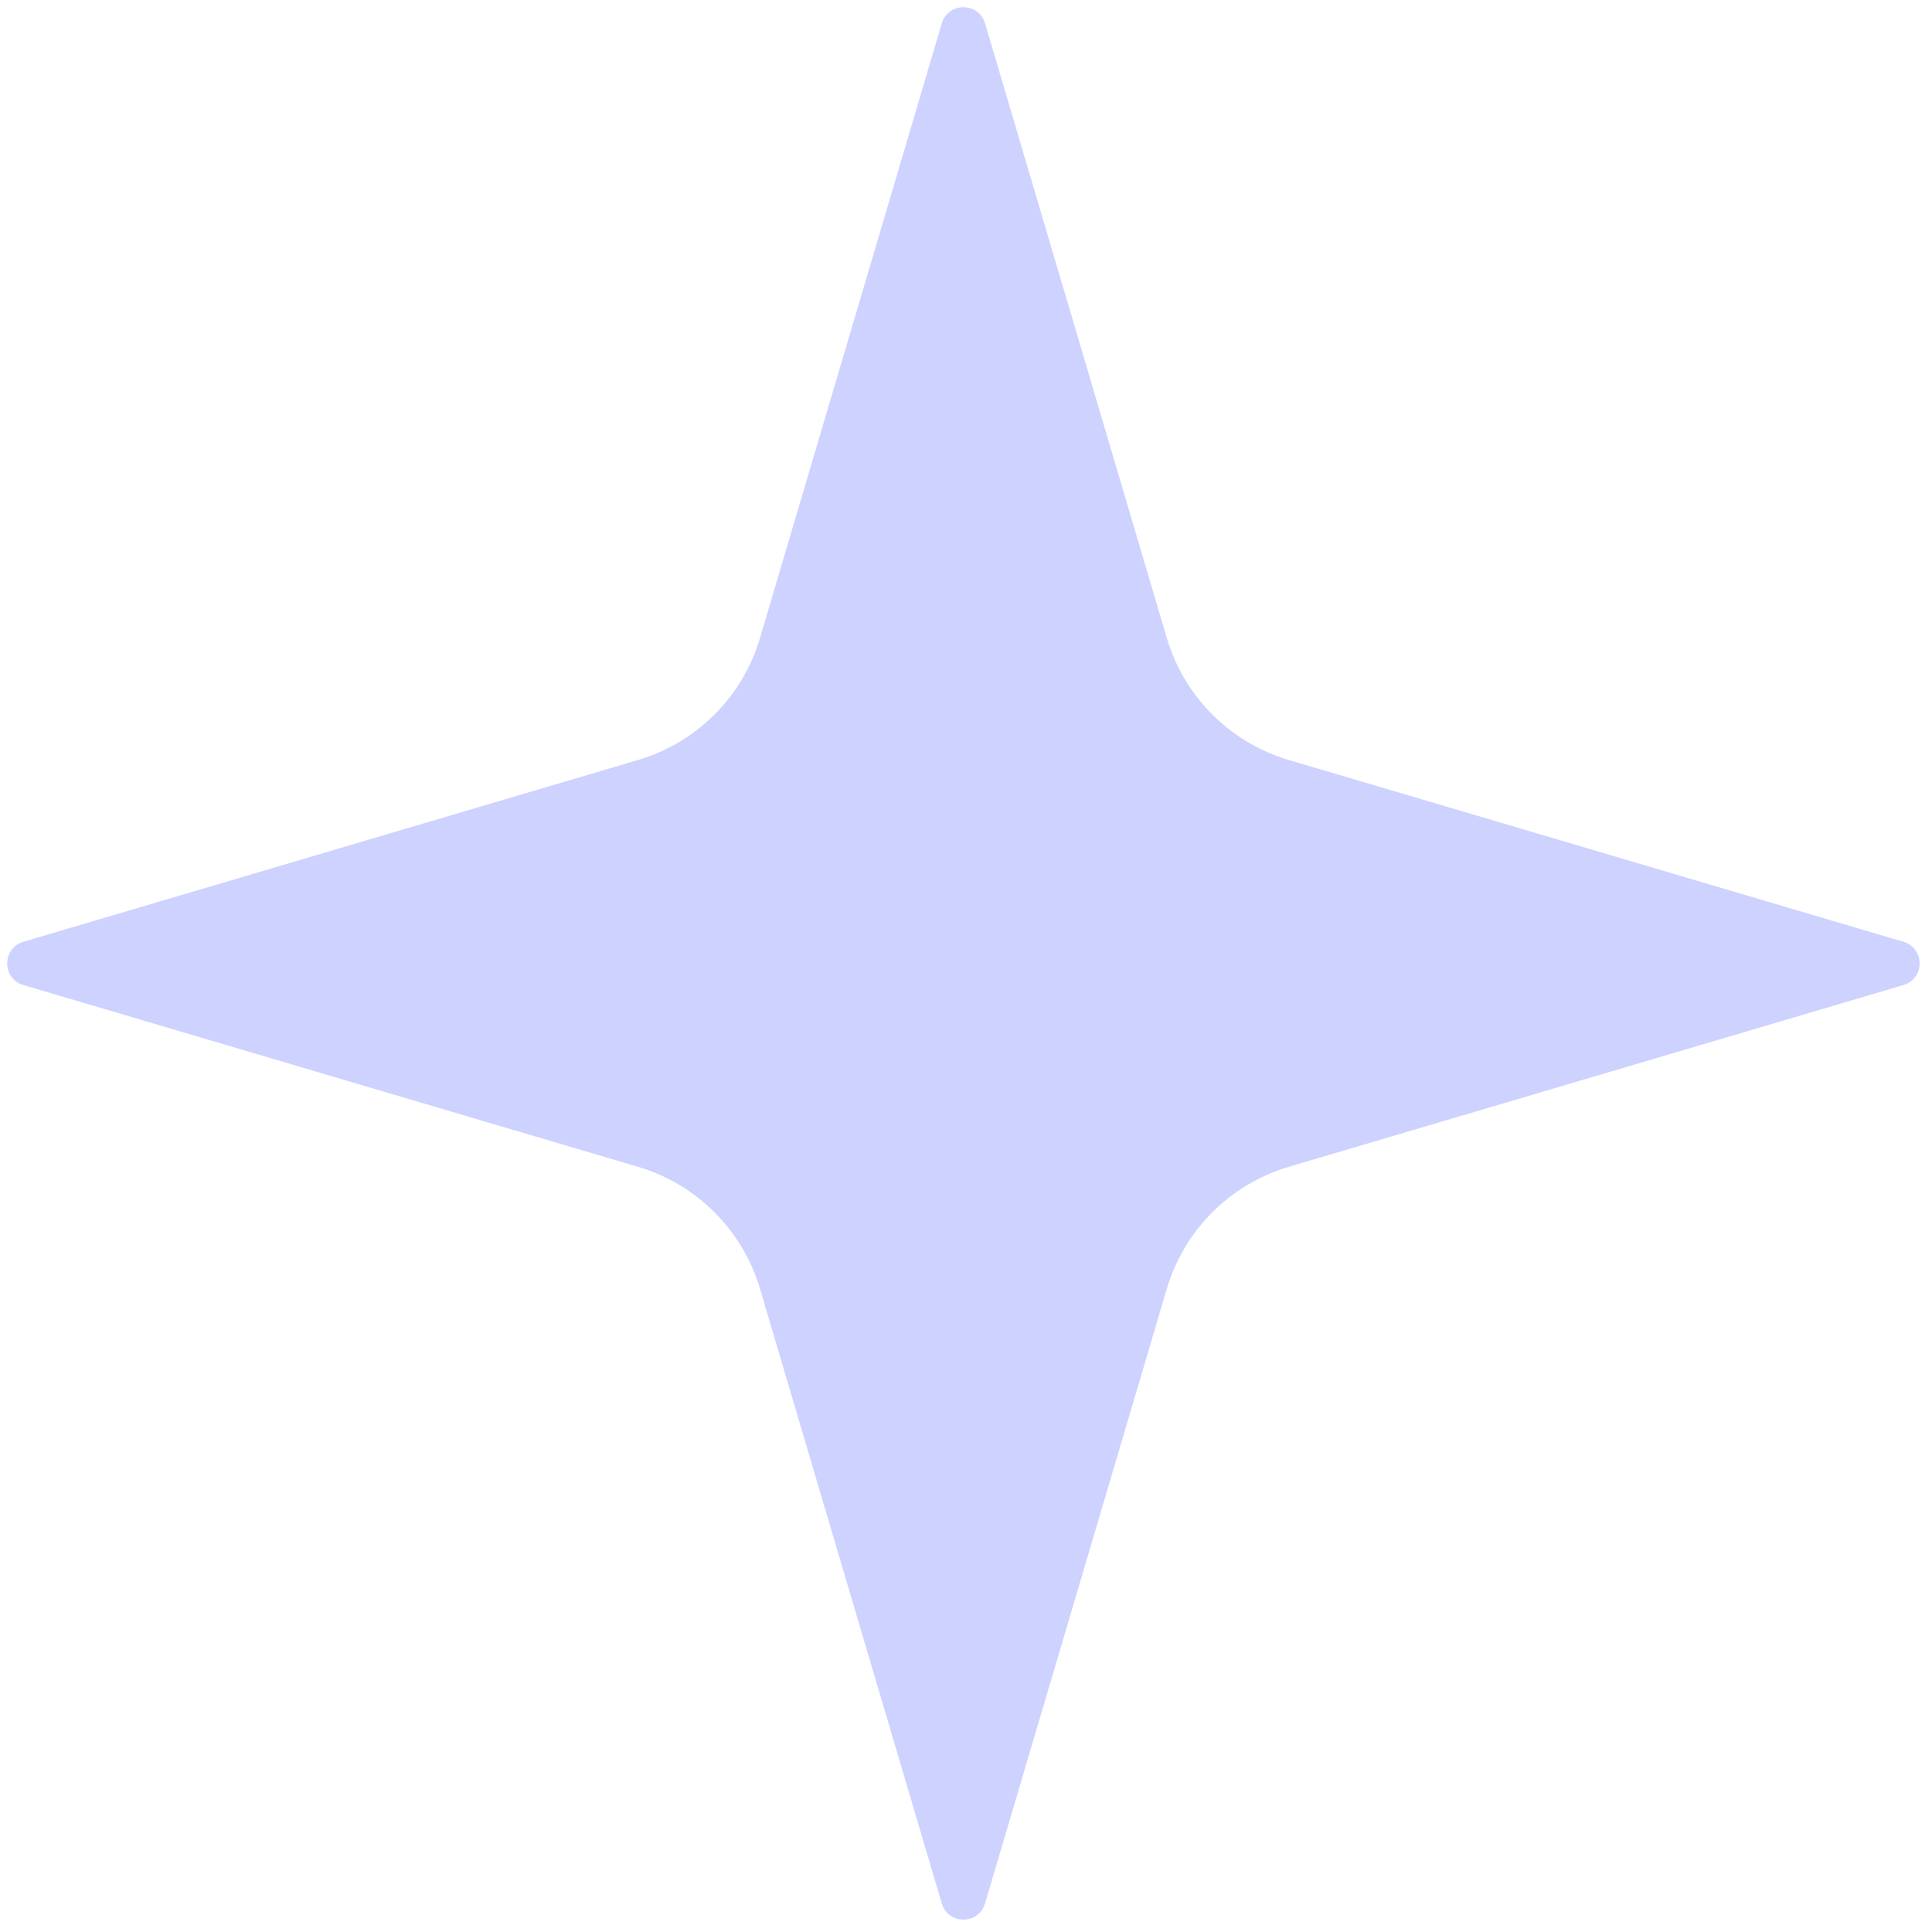 <svg width="107" height="107" viewBox="0 0 107 107" fill="none" xmlns="http://www.w3.org/2000/svg">
<path d="M42.091 71.376C41.129 68.126 38.587 65.584 35.337 64.622L1.296 54.555C0.102 54.202 0.102 52.511 1.296 52.158L35.337 42.091C38.587 41.129 41.129 38.587 42.091 35.337L52.158 1.296C52.511 0.102 54.202 0.102 54.555 1.296L64.622 35.337C65.584 38.587 68.126 41.129 71.376 42.091L105.417 52.158C106.611 52.511 106.611 54.202 105.417 54.555L71.376 64.622C68.126 65.584 65.584 68.126 64.622 71.376L54.555 105.417C54.202 106.611 52.511 106.611 52.158 105.417L42.091 71.376Z" fill="#3F4FFF" fill-opacity="0.25"/>
</svg>

